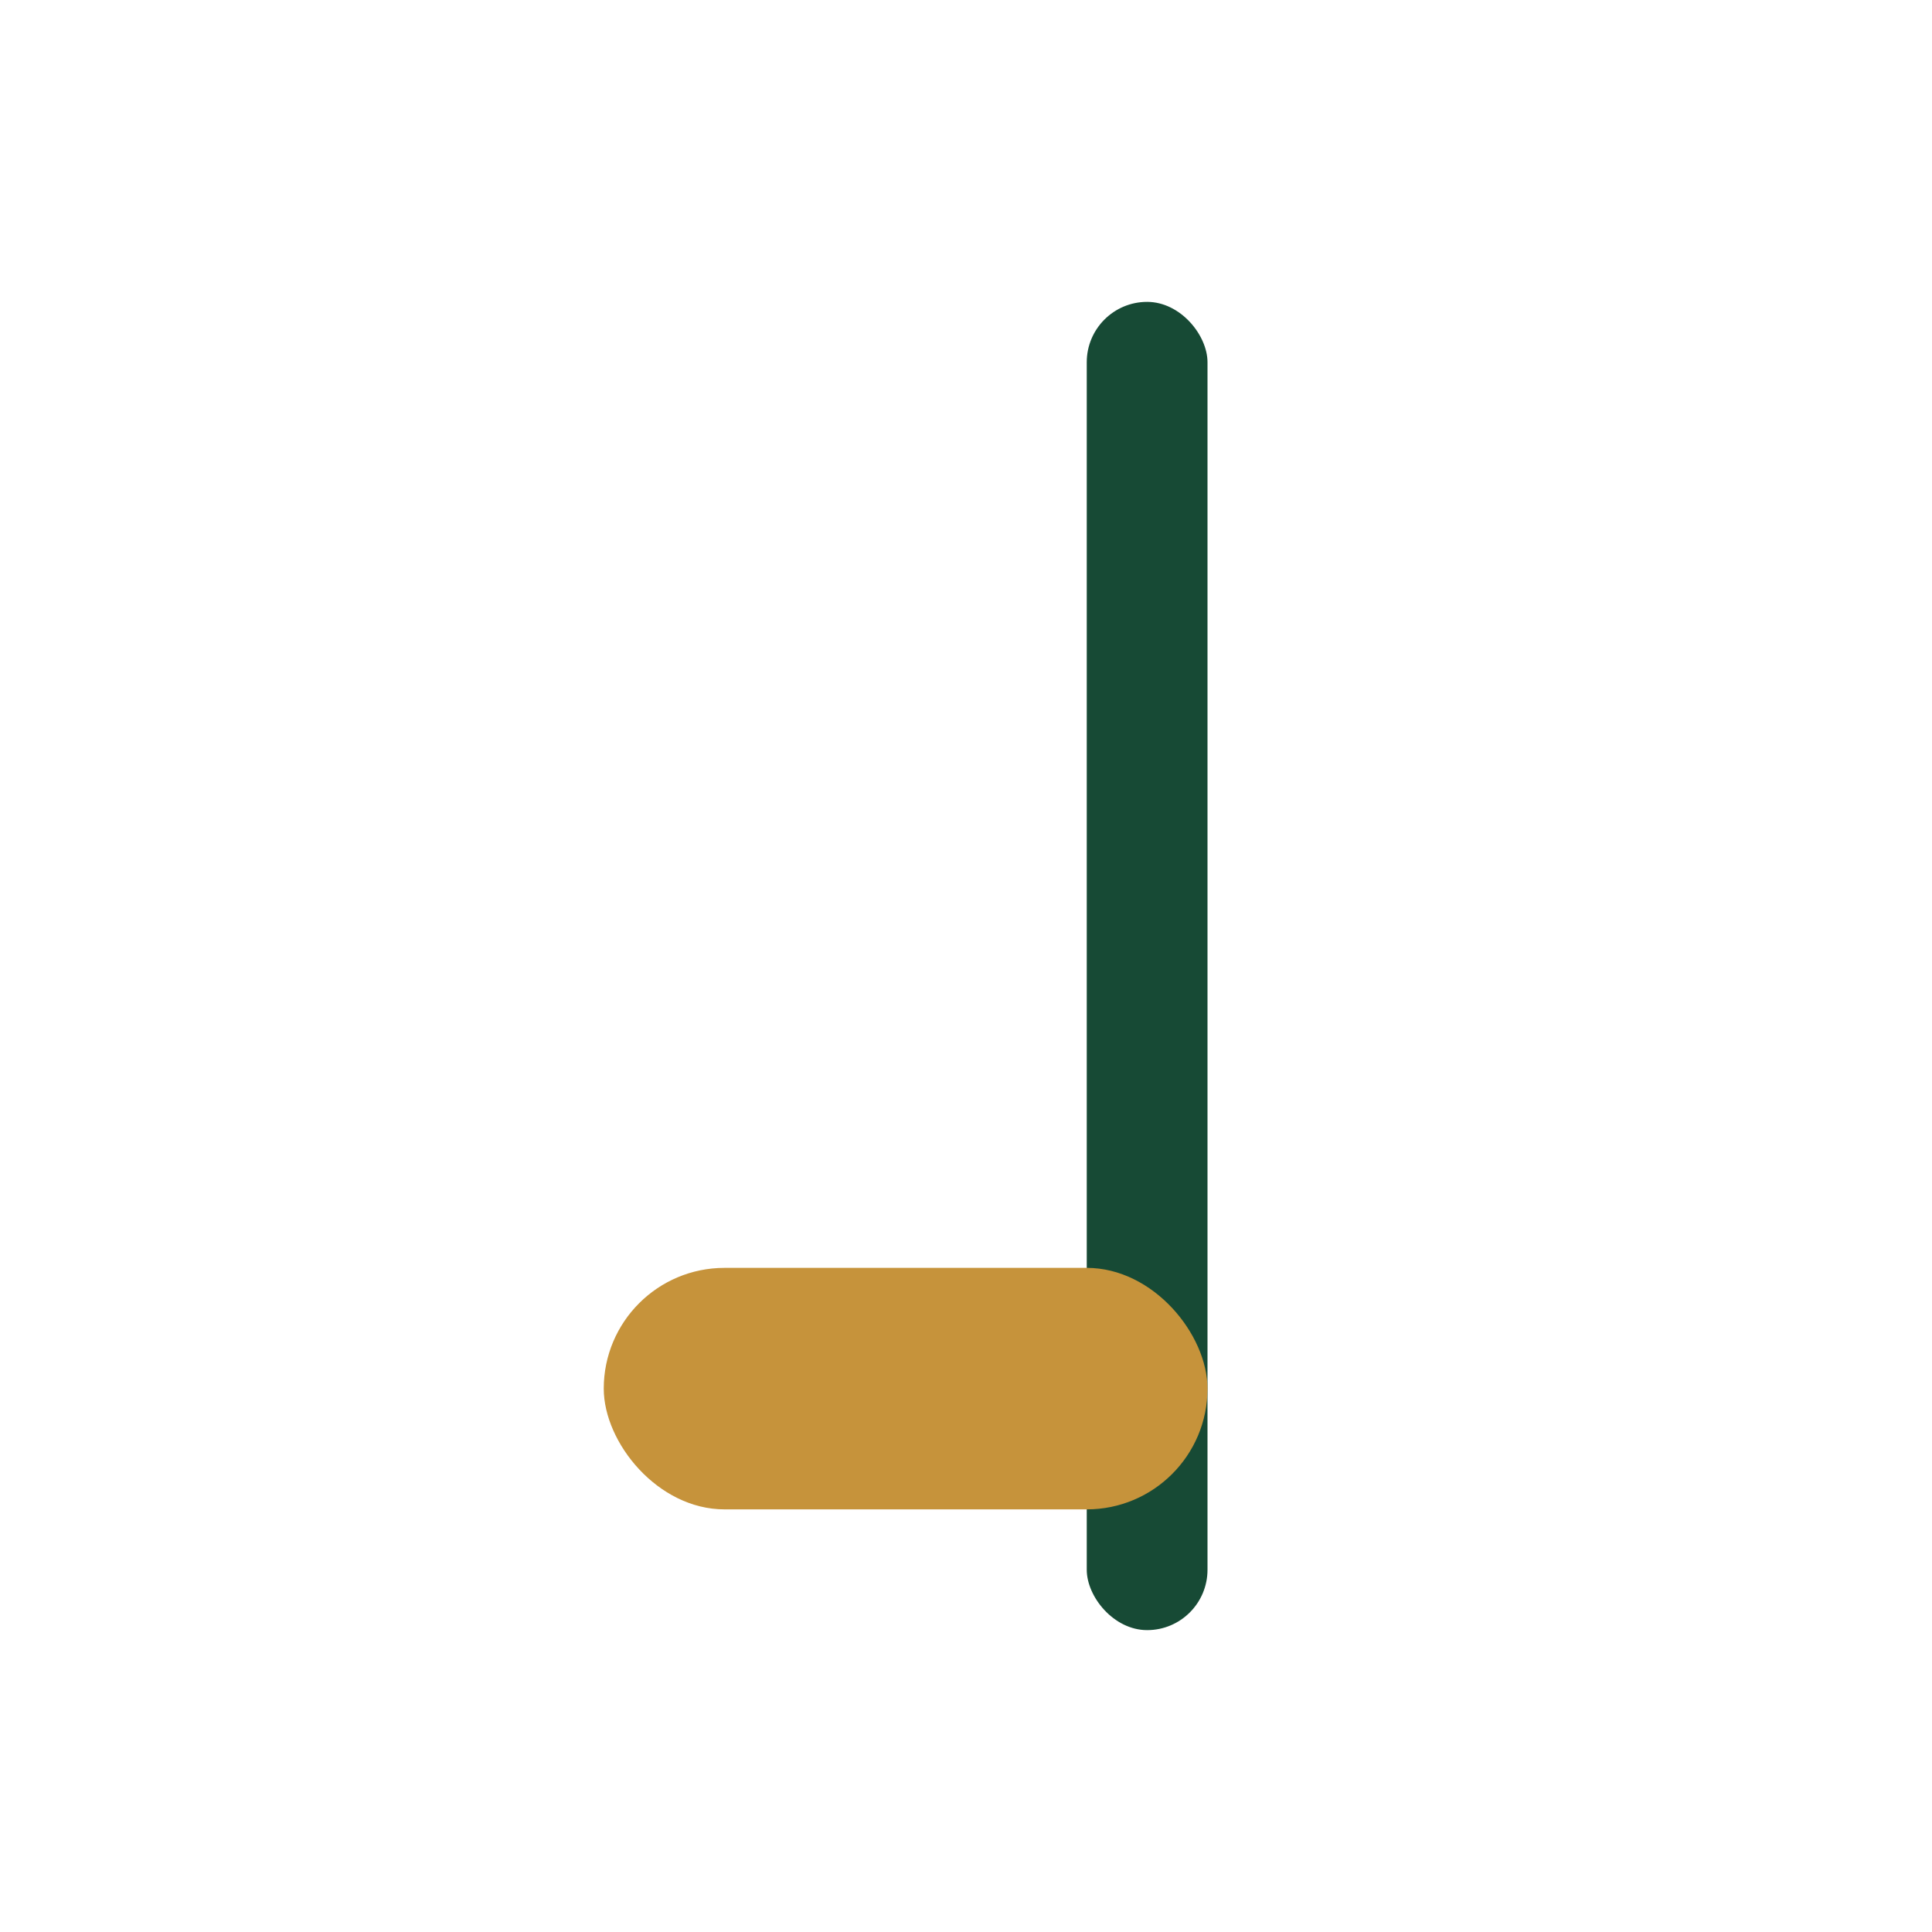 <?xml version="1.0" encoding="UTF-8"?>
<svg xmlns="http://www.w3.org/2000/svg" viewBox="0 0 32 32" width="32" height="32"><rect x="18" y="5" width="2" height="22" rx="1" fill="#174a35"/><rect x="10" y="21" width="10" height="4" rx="2" fill="#c6933b"/></svg>